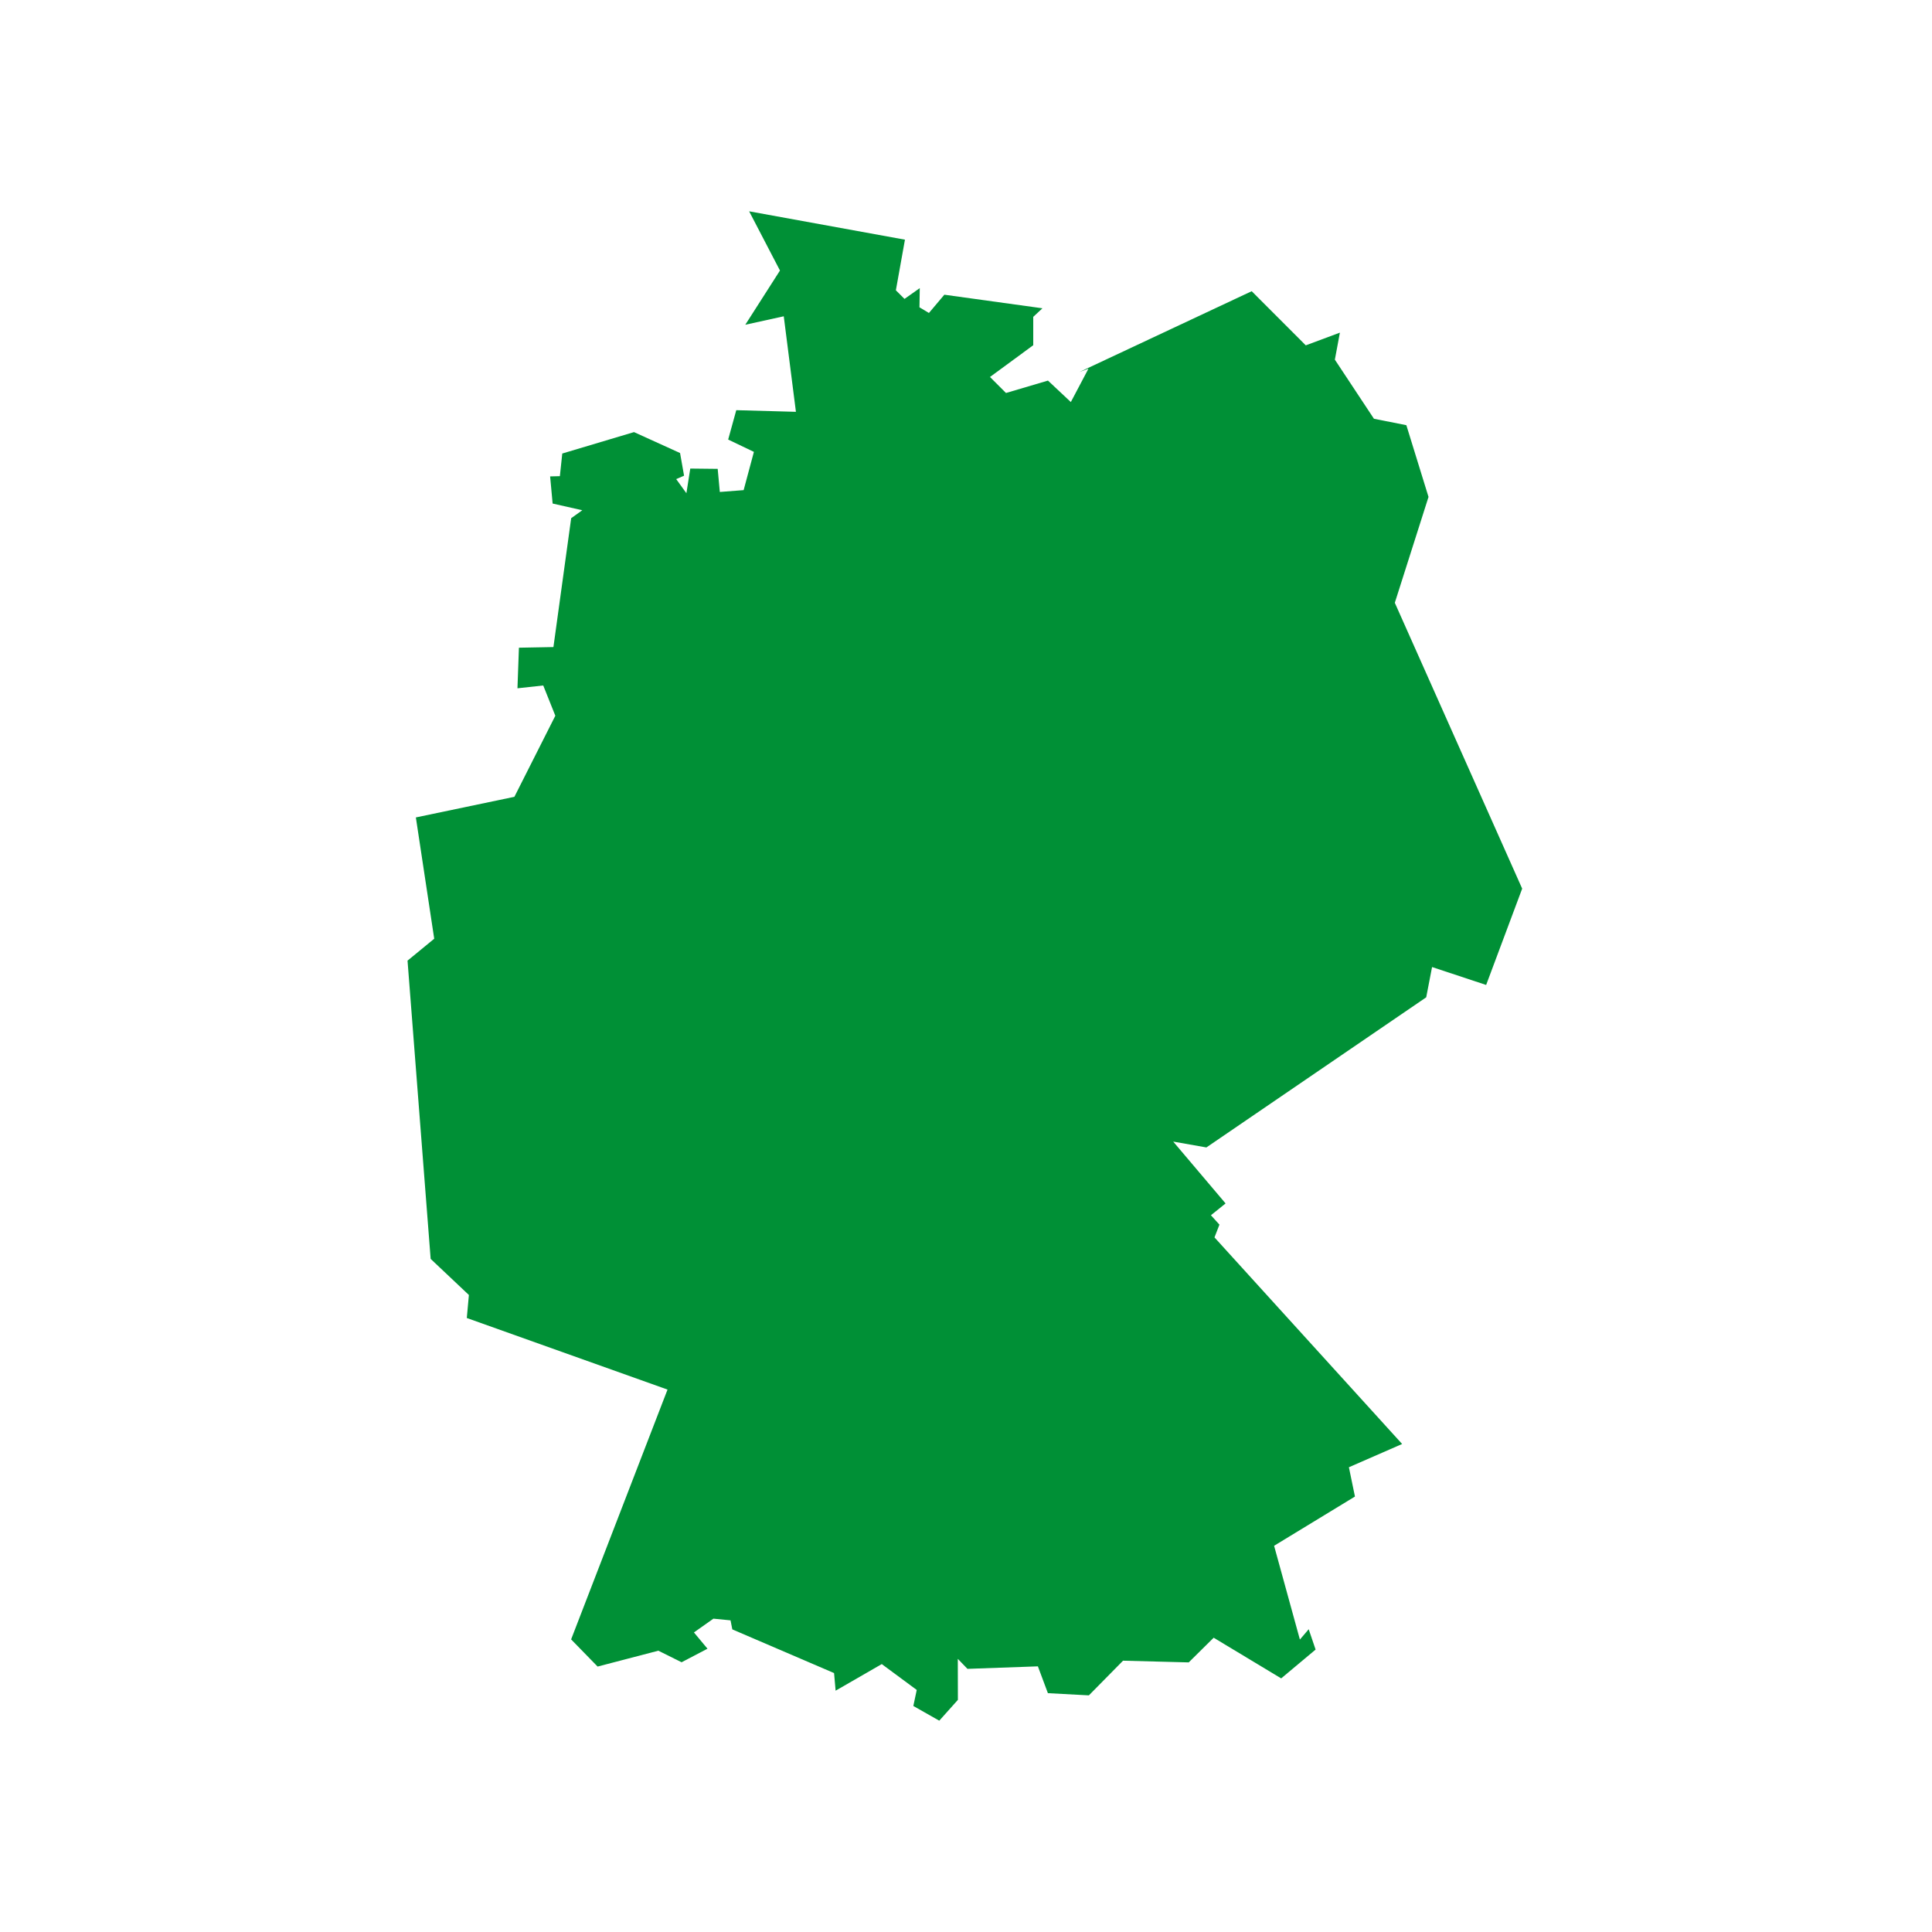 <svg width="128" height="128" viewBox="0 0 128 128" fill="none" xmlns="http://www.w3.org/2000/svg">
<path d="M94.643 32.923L93.175 28.171L91.027 27.743L88.438 23.828L88.772 22.038L86.511 22.88L82.928 19.293L71.513 24.648L72.113 24.426L70.946 26.637L69.43 25.215L66.649 26.037L65.588 24.976L68.455 22.872V20.992L69.065 20.425L62.566 19.525L61.544 20.735L60.917 20.36L60.937 19.089L59.926 19.803L59.354 19.233L59.955 15.879L49.633 14L51.675 17.923L49.377 21.516L51.926 20.955L52.732 27.284L48.78 27.175L48.243 29.122L49.948 29.938L49.268 32.472L47.69 32.594L47.549 31.063L45.732 31.043L45.476 32.677L44.8 31.742L45.321 31.517L45.056 30.014L42.004 28.628L37.252 30.047L37.093 31.547L36.447 31.563L36.613 33.361L38.578 33.805L37.842 34.332L36.666 42.869L34.38 42.912L34.283 45.601L35.991 45.415L36.792 47.419L34.08 52.791L27.552 54.157L28.768 62.193L27 63.645L28.532 83.405L31.065 85.796L30.927 87.321L44.225 92.063L37.838 108.614L39.593 110.414L43.617 109.363L45.158 110.129L46.873 109.231L45.975 108.153L47.265 107.241L48.4 107.352L48.518 107.951L55.259 110.845L55.362 112.012L58.419 110.25L60.736 111.963L60.511 113.025L62.229 114L63.463 112.62L63.457 109.903L64.097 110.566L68.763 110.4L69.426 112.177L72.141 112.322L74.404 110.025L78.756 110.138L80.409 108.503L84.882 111.197L87.162 109.288L86.705 107.941L86.121 108.624L84.412 102.412L89.769 99.15L89.368 97.209L92.895 95.668L80.463 81.981L80.791 81.136L80.227 80.513L81.198 79.731L77.728 75.633L79.926 76.021L94.49 66.075L94.878 64.069L98.461 65.256L100.848 58.874L92.41 39.936L94.623 32.985" fill="#009036"/>
</svg>
